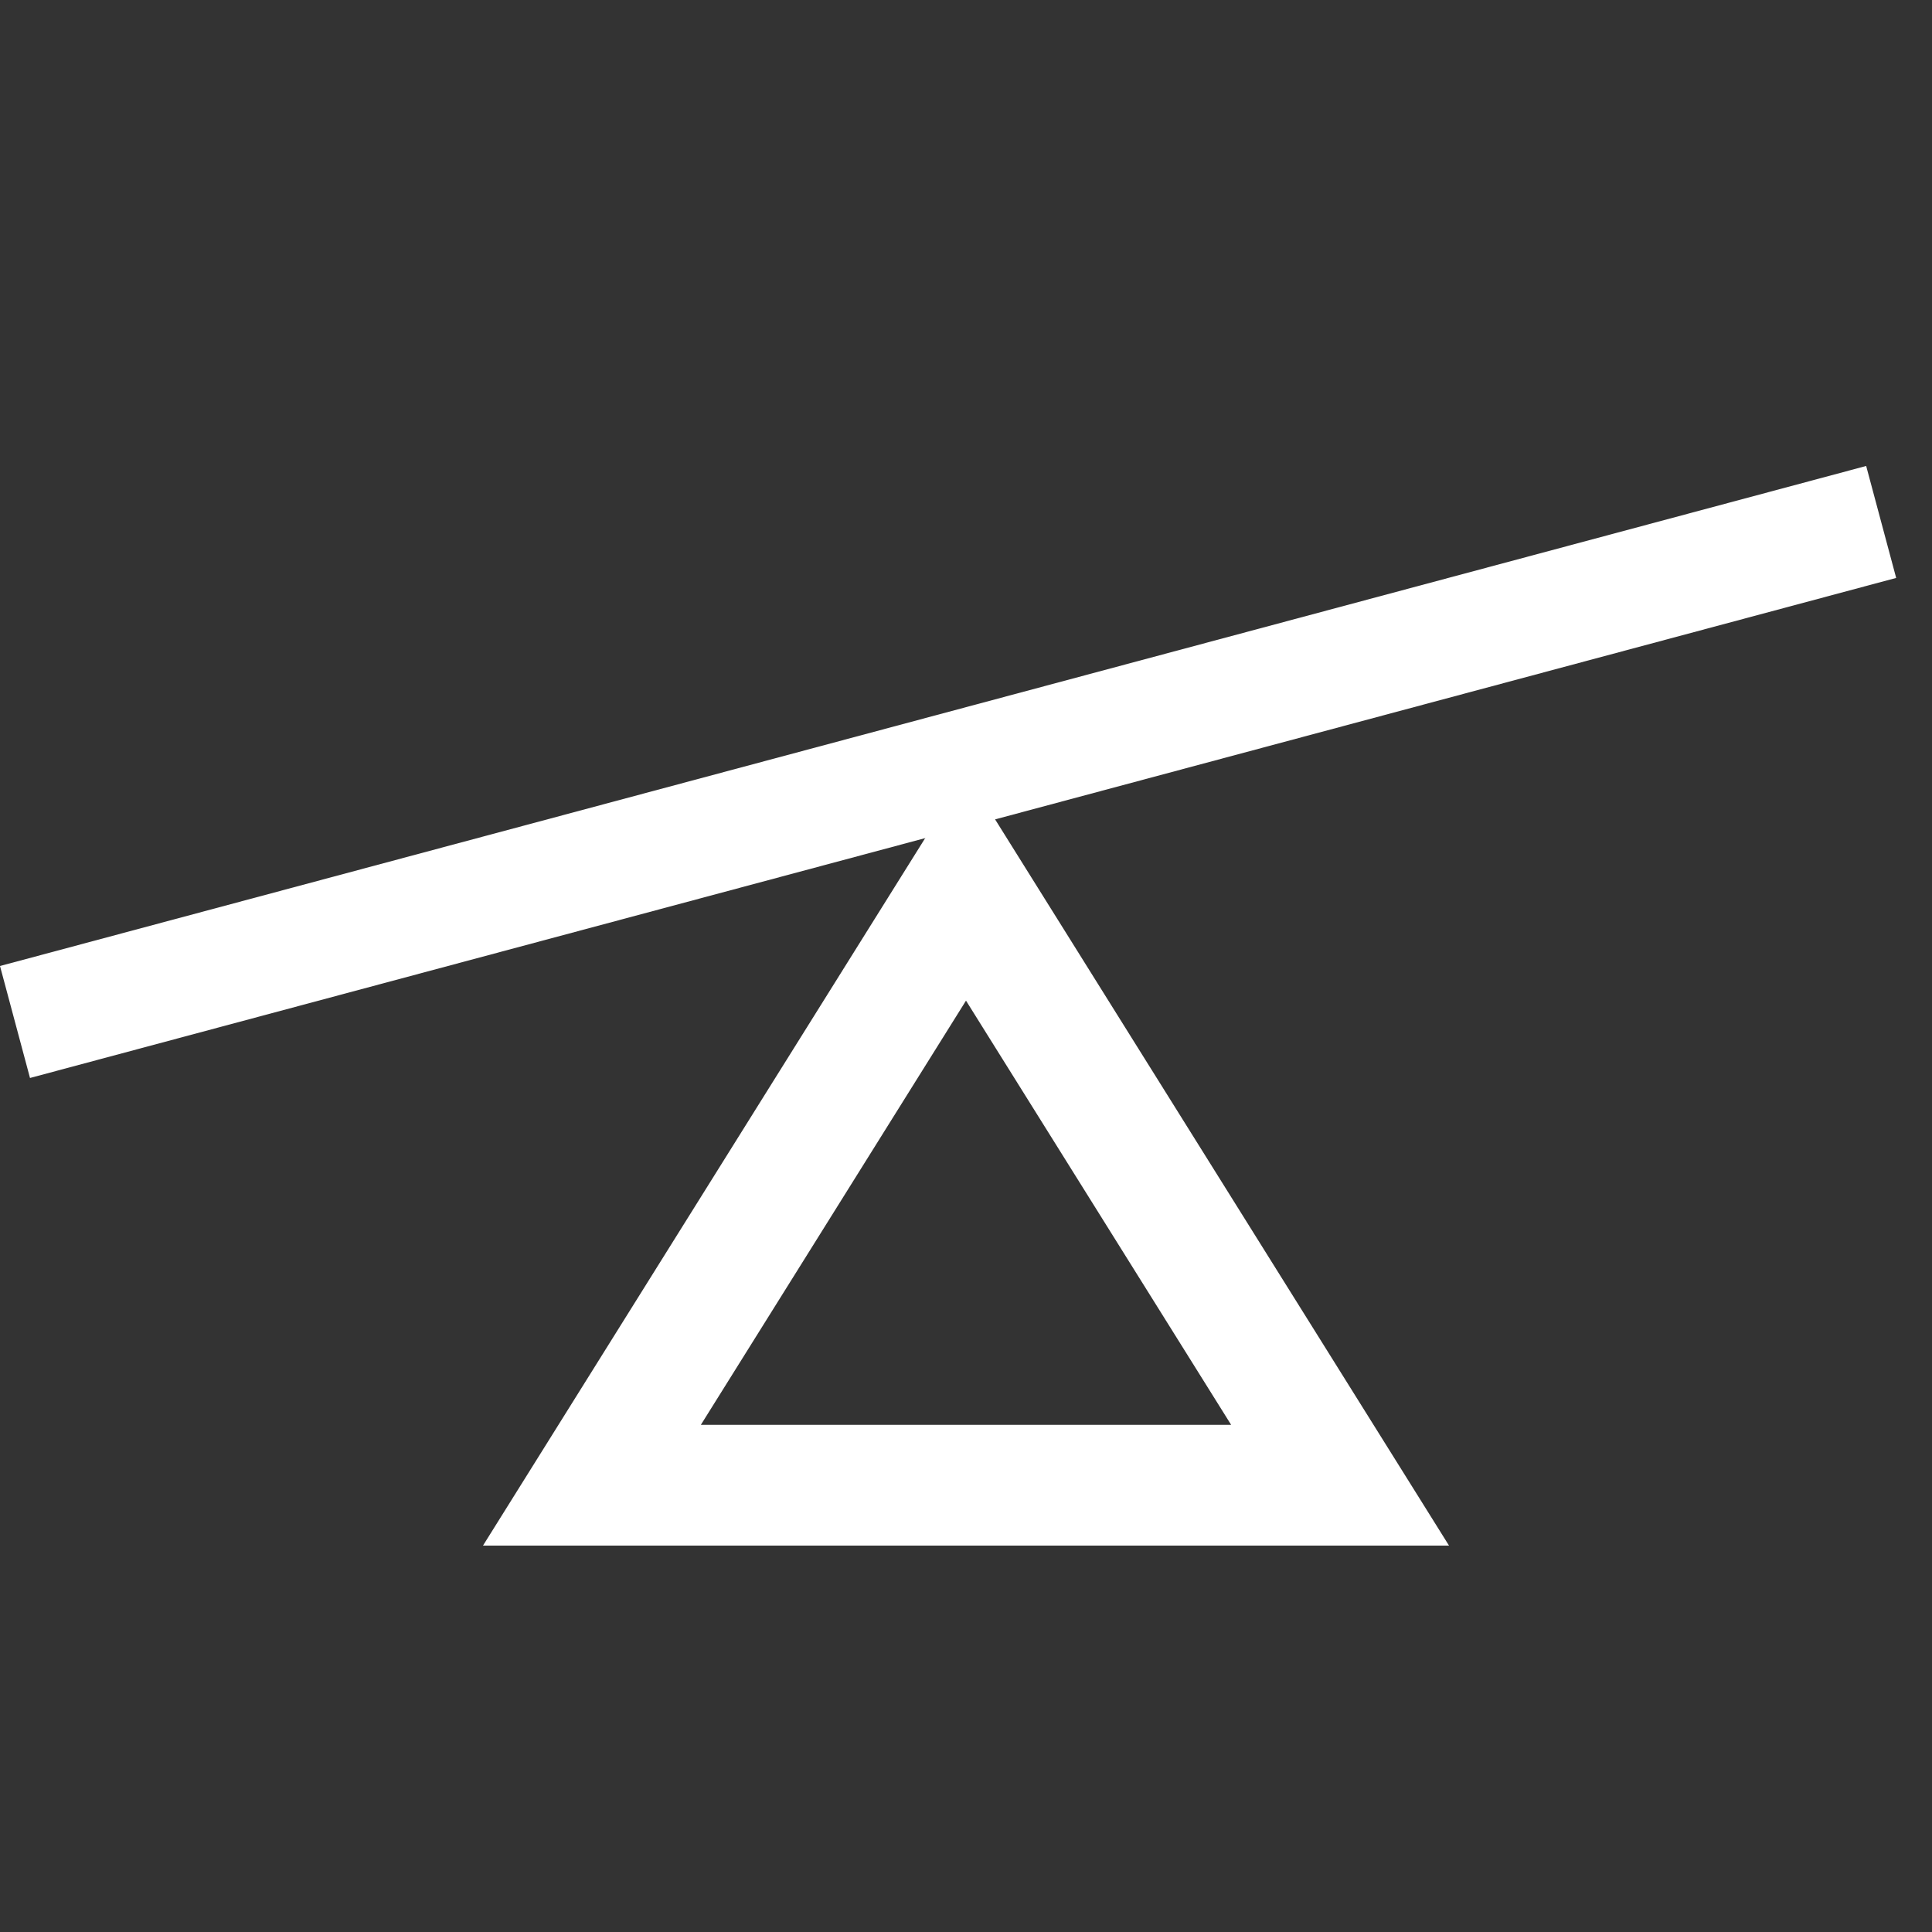 <svg width="32" height="32" viewBox="0 0 32 32" fill="none" xmlns="http://www.w3.org/2000/svg">
<rect x="0" y="0" width="32" height="32" fill="#333333" stroke="none"/>
<path d="M9.804 24.6L16 14.687L22.196 24.6H9.804Z" stroke="white" stroke-width="2"/>
<rect y="16" width="32" height="1.92" transform="rotate(-15 0 16)" fill="white"/>
</svg>
